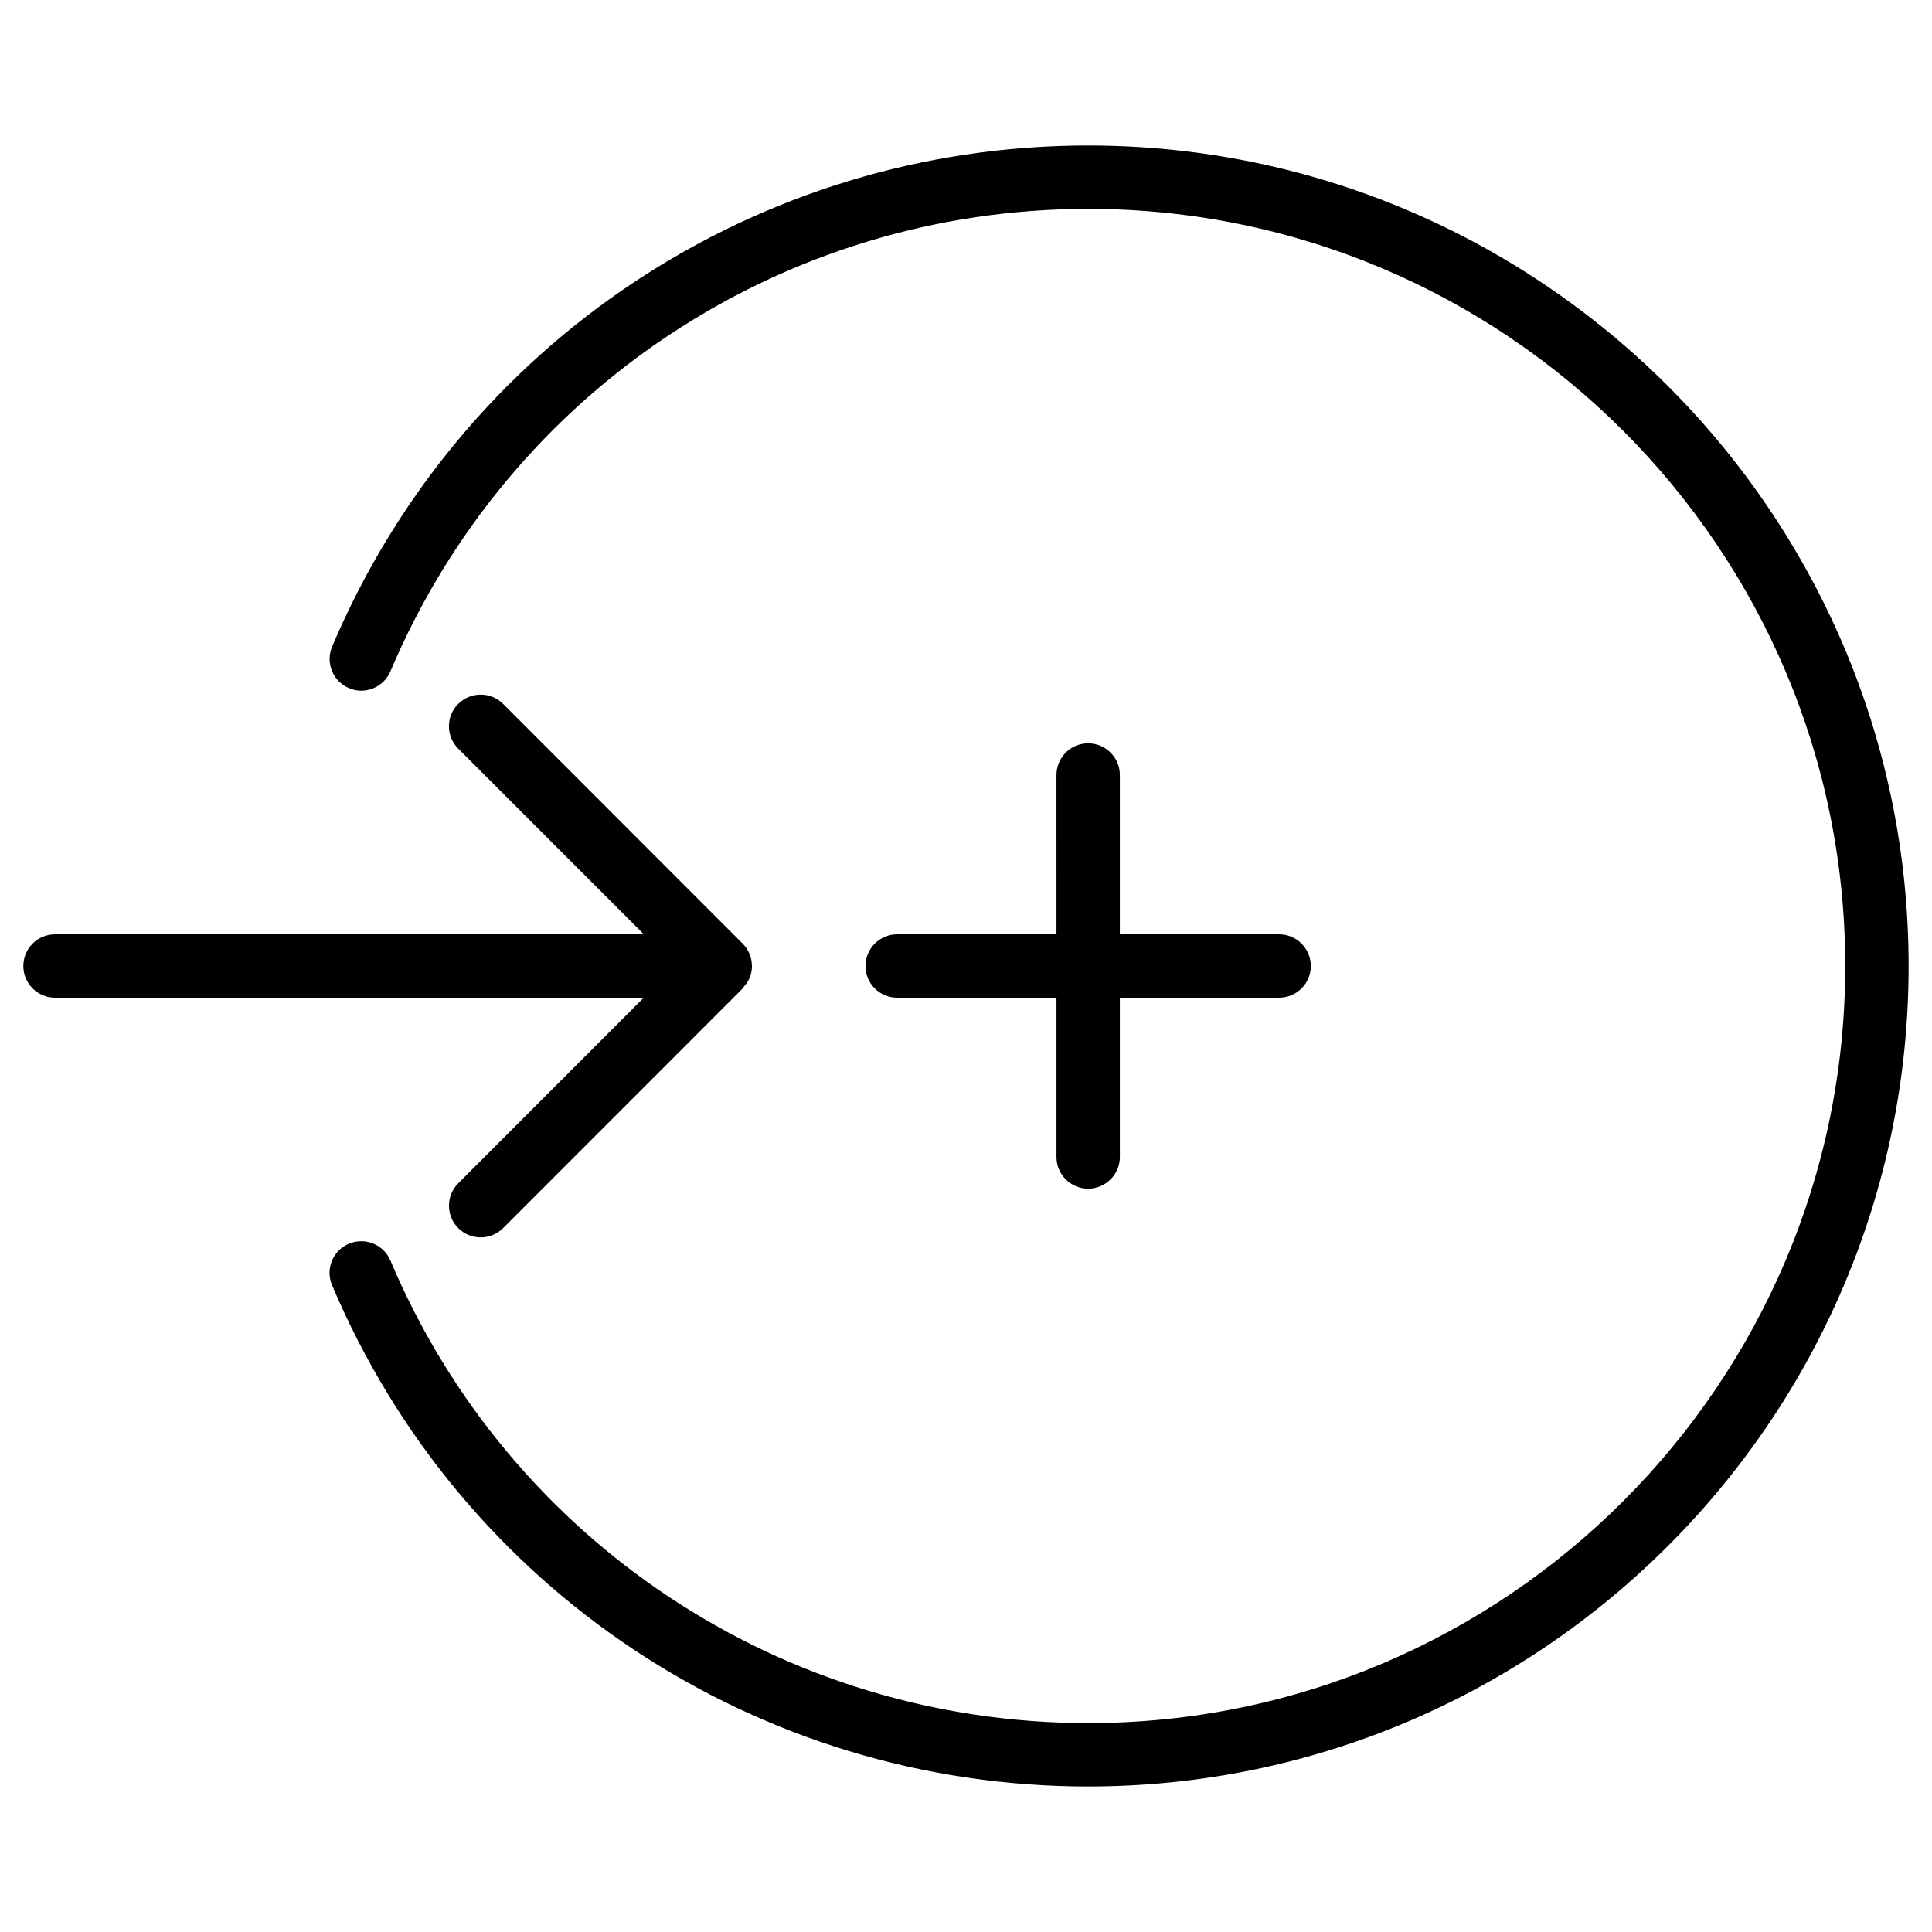 <?xml version="1.0" encoding="UTF-8"?>
<!-- Uploaded to: SVG Repo, www.svgrepo.com, Generator: SVG Repo Mixer Tools -->
<svg fill="#000000" width="800px" height="800px" version="1.1" viewBox="144 144 512 512" xmlns="http://www.w3.org/2000/svg">
 <g>
  <path d="m432.37 182.56c-87.578 0-166.23 52.125-200.35 132.8-1.805 4.281 0.188 9.195 4.449 11 4.242 1.848 9.195-0.191 11-4.453 31.488-74.438 104.06-122.55 184.9-122.55 110.65 0 200.64 90.016 200.64 200.64 0 110.63-89.992 200.64-200.64 200.64-80.863 0-153.43-48.113-184.9-122.57-1.805-4.281-6.719-6.254-11-4.473-4.281 1.805-6.277 6.719-4.473 10.98 34.113 80.715 112.77 132.86 200.37 132.86 119.89 0.004 217.44-97.547 217.44-217.43 0-119.89-97.551-217.44-217.44-217.44z"/>
  <path d="m265.44 457.58c-3.273 3.273-3.273 8.605 0 11.883 1.637 1.637 3.777 2.457 5.941 2.457 2.164 0 4.305-0.82 5.941-2.457l63.5-63.523c0.105-0.105 0.148-0.25 0.23-0.355 0.629-0.715 1.195-1.469 1.574-2.371 0.418-1.027 0.652-2.121 0.652-3.211 0-0.043-0.02-0.082-0.02-0.125-0.02-1.051-0.211-2.098-0.629-3.066-0.418-1.027-1.027-1.953-1.805-2.731l-63.504-63.543c-3.273-3.273-8.586-3.273-11.883 0-3.297 3.273-3.273 8.586 0 11.859l49.188 49.207h-156.04c-4.641 0-8.398 3.758-8.398 8.398s3.758 8.398 8.398 8.398h156.01z"/>
  <path d="m432.37 340.99c-4.641 0-8.398 3.758-8.398 8.398l0.004 42.215h-42.215c-4.641 0-8.398 3.758-8.398 8.398s3.758 8.398 8.398 8.398h42.215v42.215c0 4.641 3.777 8.398 8.398 8.398 4.617 0 8.398-3.777 8.398-8.398l-0.004-42.219h42.215c4.641 0 8.398-3.777 8.398-8.398 0-4.617-3.777-8.398-8.398-8.398h-42.215v-42.211c0-4.641-3.758-8.398-8.398-8.398z"/>
 </g>
</svg>